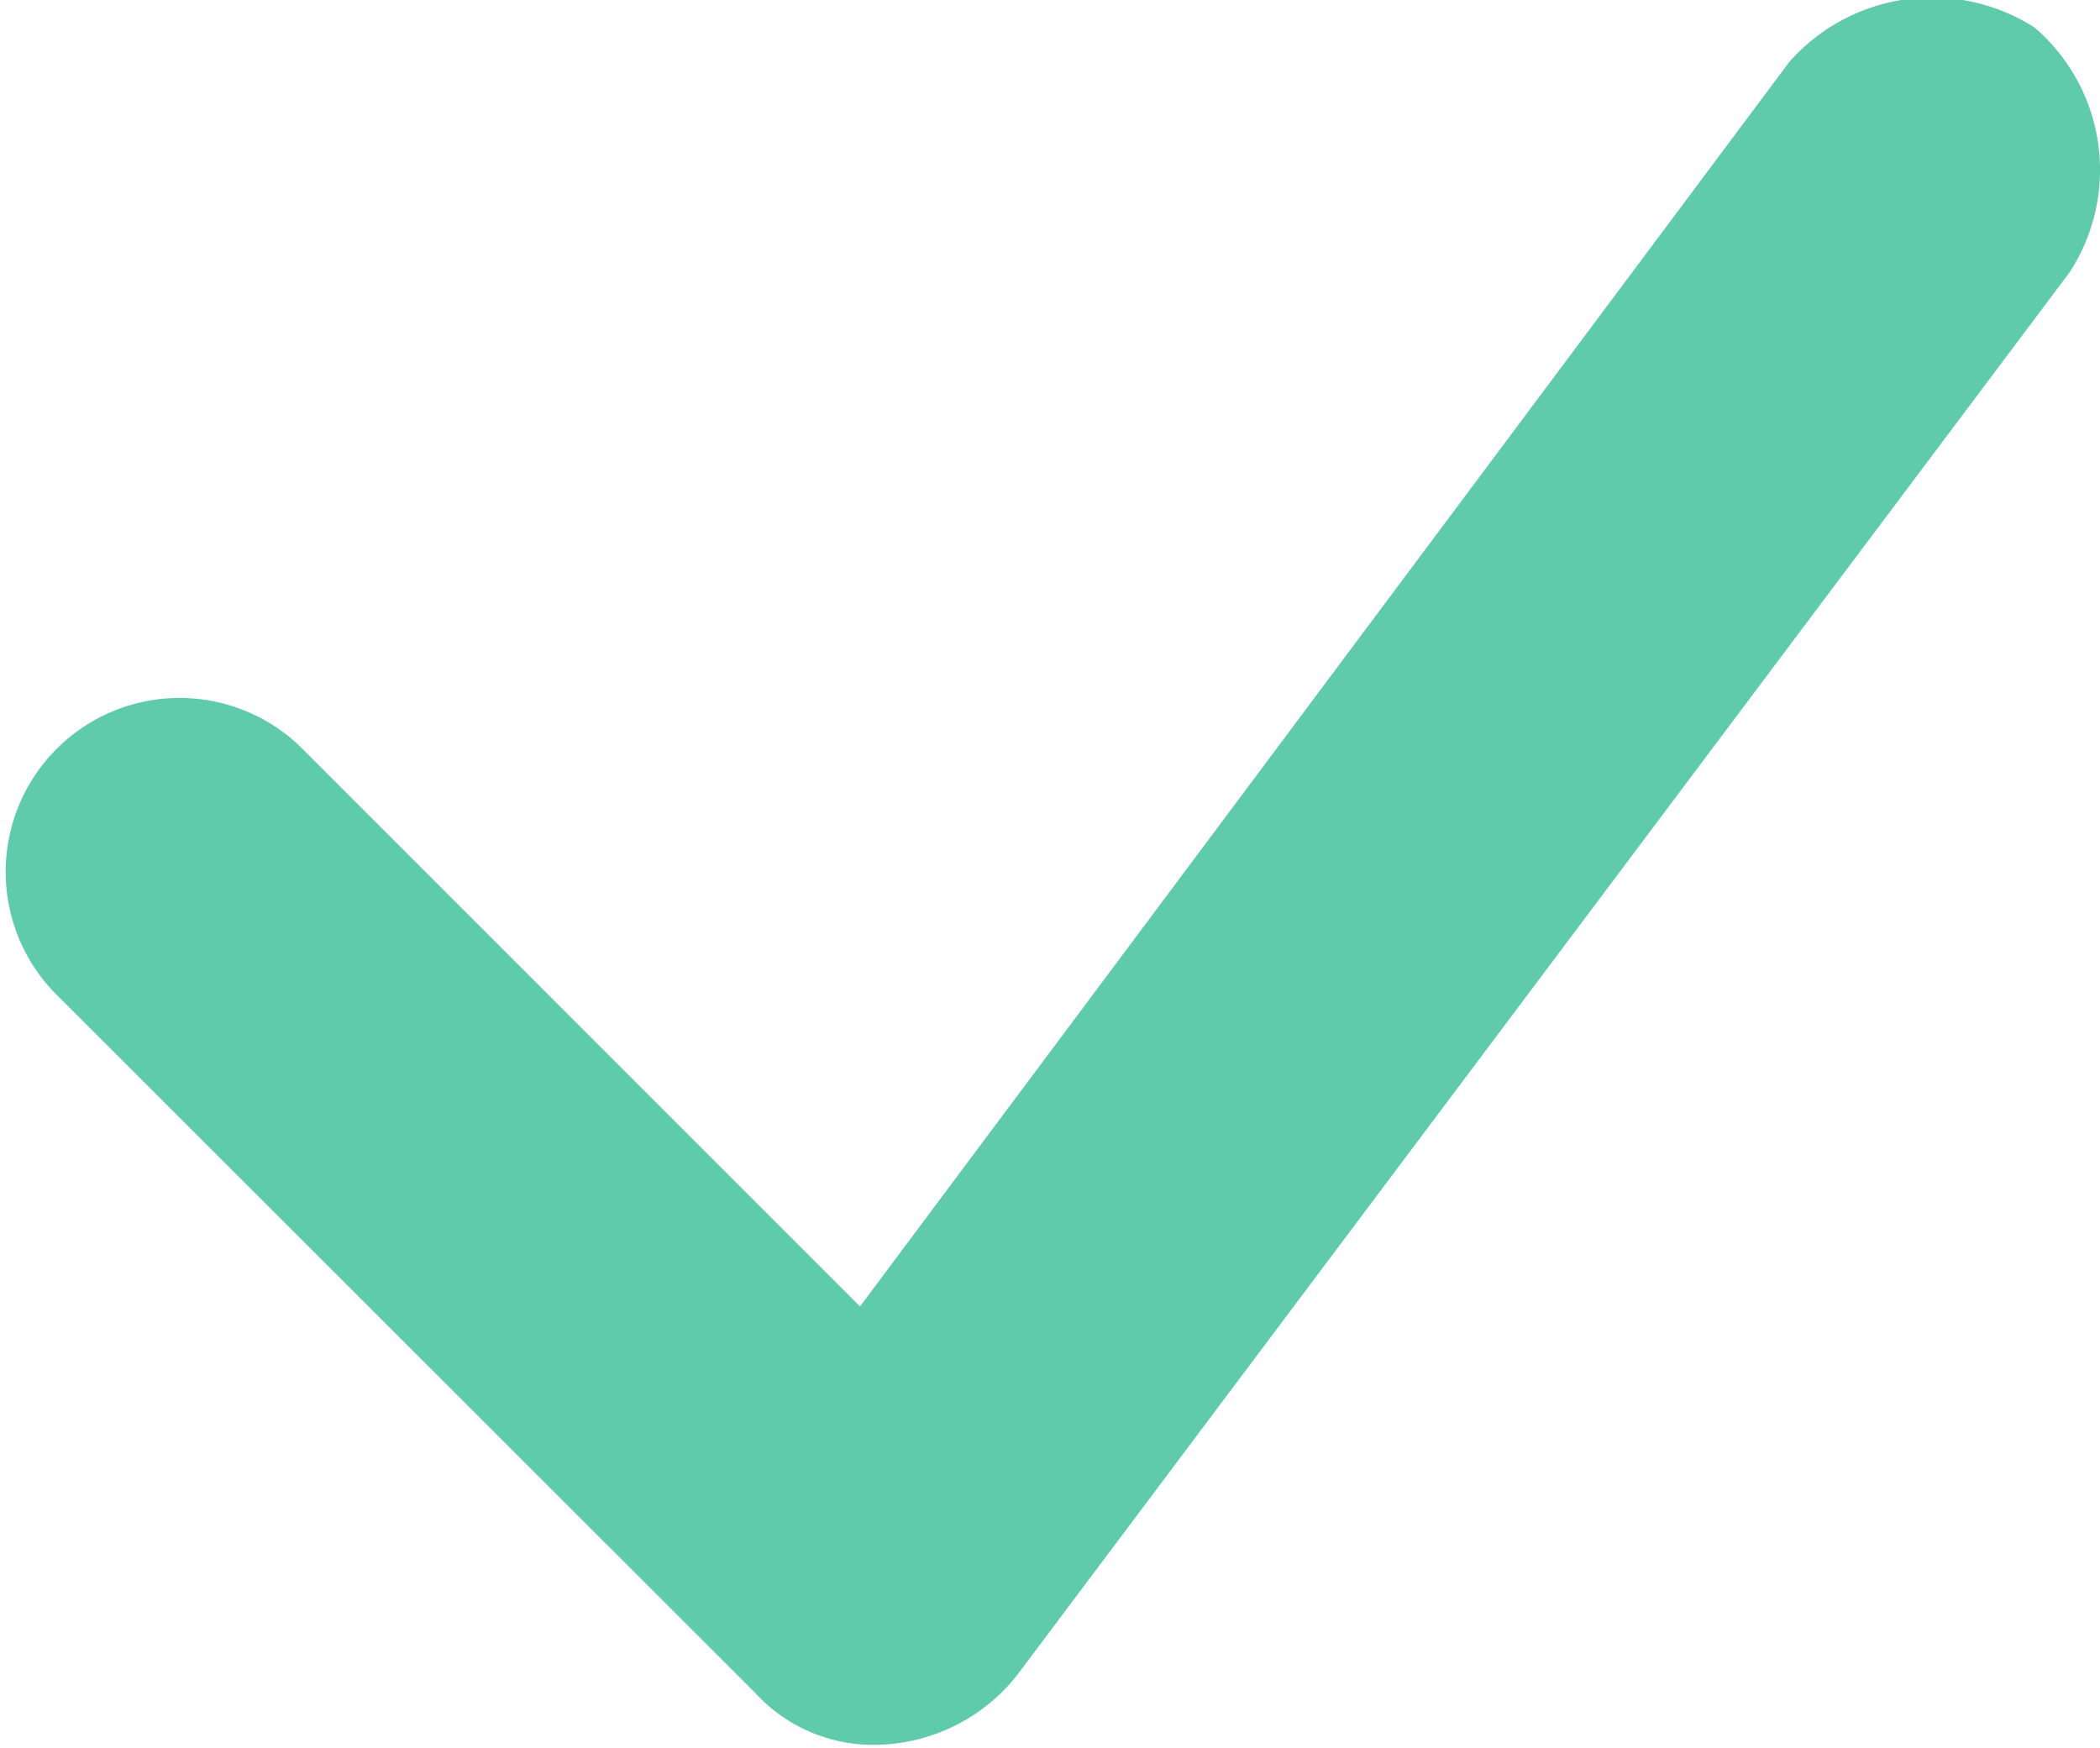 <svg xmlns="http://www.w3.org/2000/svg" width="14.563" height="12.12" viewBox="0 0 14.563 12.12">
<defs>
    <style>
      .cls-1 {
        fill: #5fcbab;
        fill-rule: evenodd;
      }
    </style>
  </defs>
  <path class="cls-1" d="M550.088,4194.48a1.11,1.11,0,0,1-.851-0.36l-4.863-4.86a1.206,1.206,0,0,1,1.7-1.71l3.89,3.89,6.444-8.63a1.32,1.32,0,0,1,1.7-.24,1.3,1.3,0,0,1,.243,1.7l-7.3,9.73a1.268,1.268,0,0,1-.972.48h0Z" transform="translate(-544 -4182.38)"/>
</svg>
